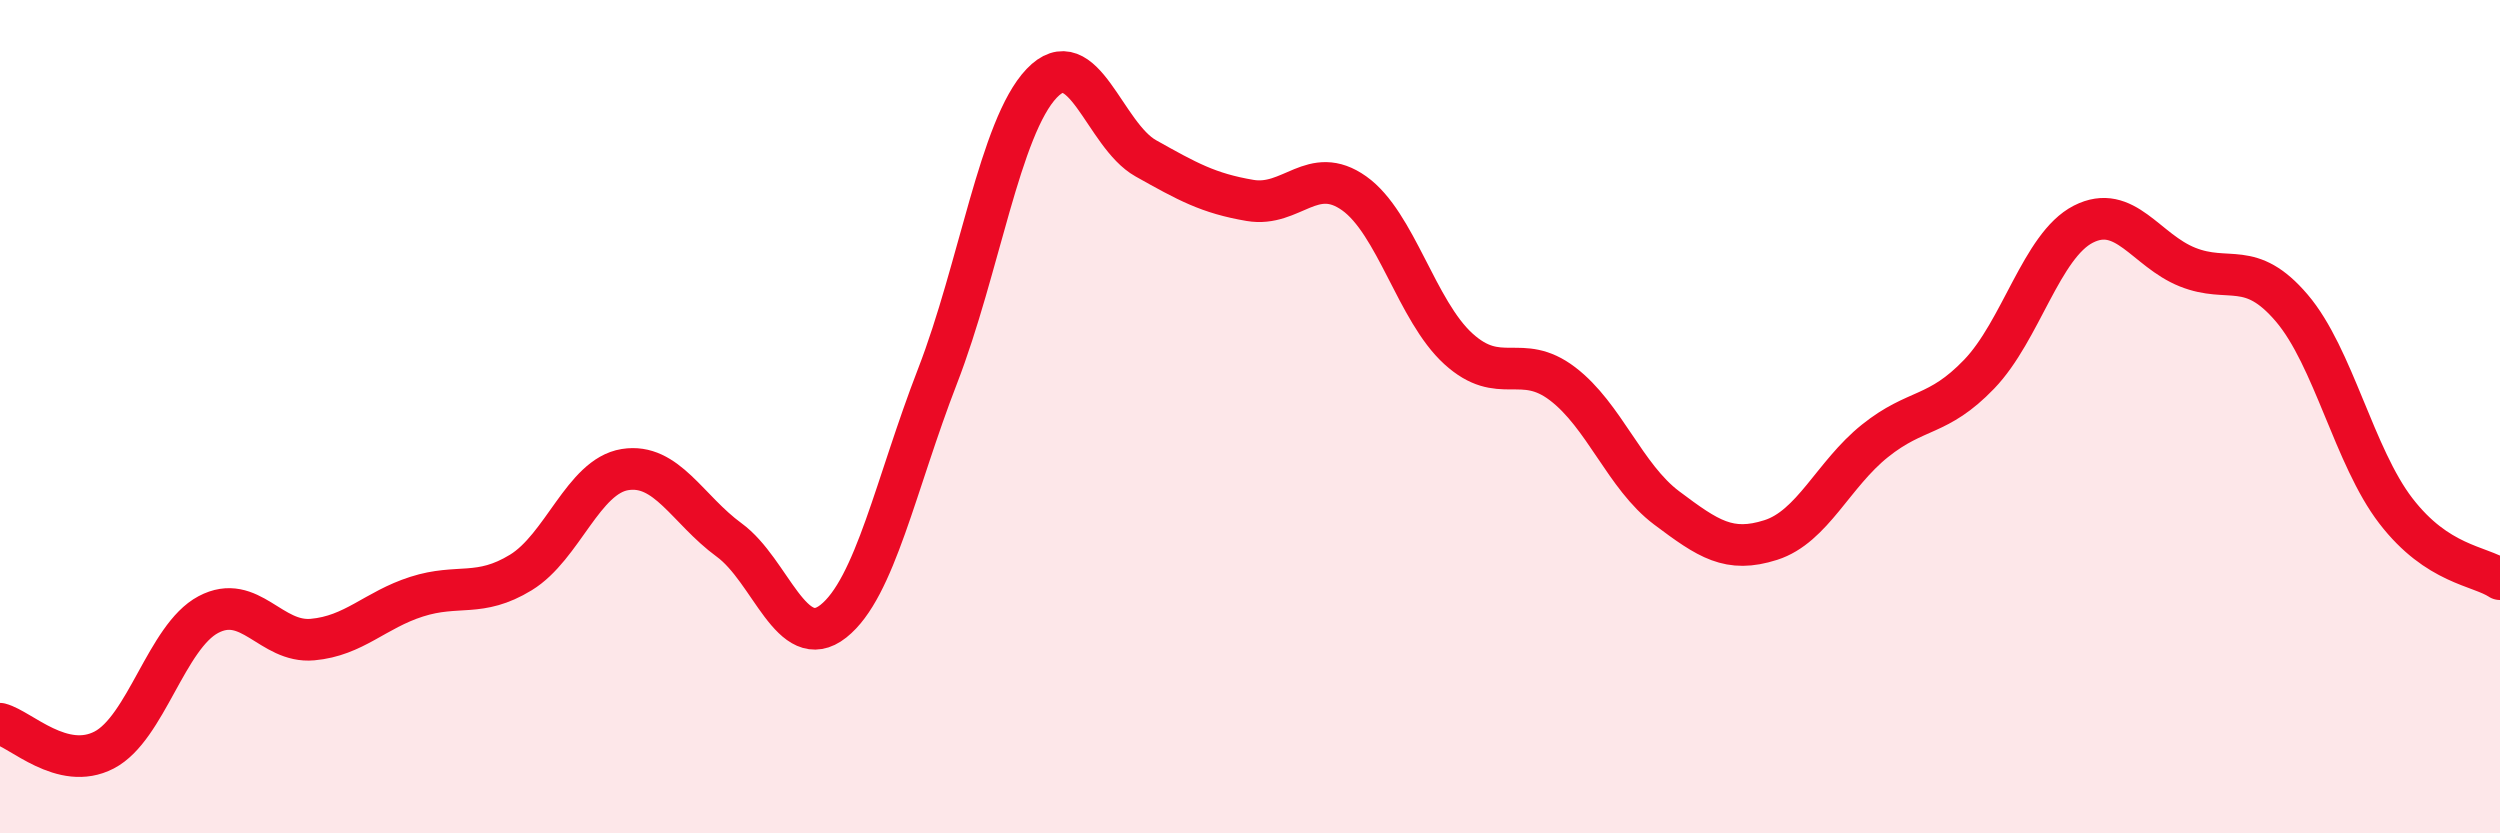 
    <svg width="60" height="20" viewBox="0 0 60 20" xmlns="http://www.w3.org/2000/svg">
      <path
        d="M 0,17.37 C 0.5,17.5 1.5,18.52 2.5,18 C 3.5,17.48 4,15.28 5,14.75 C 6,14.22 6.5,15.44 7.5,15.35 C 8.5,15.26 9,14.64 10,14.32 C 11,14 11.5,14.35 12.5,13.74 C 13.5,13.13 14,11.43 15,11.27 C 16,11.11 16.5,12.23 17.5,12.96 C 18.5,13.69 19,15.7 20,14.91 C 21,14.12 21.5,11.61 22.5,9.03 C 23.5,6.45 24,3.05 25,2 C 26,0.95 26.5,3.24 27.5,3.8 C 28.5,4.36 29,4.64 30,4.81 C 31,4.98 31.5,3.93 32.5,4.64 C 33.5,5.35 34,7.46 35,8.37 C 36,9.28 36.5,8.45 37.5,9.21 C 38.5,9.97 39,11.44 40,12.19 C 41,12.94 41.5,13.28 42.5,12.96 C 43.5,12.64 44,11.38 45,10.58 C 46,9.78 46.5,10.02 47.5,8.98 C 48.5,7.94 49,5.89 50,5.38 C 51,4.87 51.5,6.01 52.5,6.41 C 53.5,6.81 54,6.22 55,7.39 C 56,8.56 56.5,10.96 57.5,12.26 C 58.5,13.56 59.5,13.57 60,13.9L60 20L0 20Z"
        fill="#EB0A25"
        opacity="0.1"
        stroke-linecap="round"
        stroke-linejoin="round"
      />
      <path
        d="M 0,17.37 C 0.5,17.5 1.5,18.52 2.5,18 C 3.5,17.48 4,15.28 5,14.75 C 6,14.22 6.5,15.44 7.5,15.35 C 8.5,15.26 9,14.64 10,14.32 C 11,14 11.5,14.35 12.5,13.74 C 13.5,13.13 14,11.43 15,11.27 C 16,11.11 16.5,12.23 17.5,12.96 C 18.5,13.69 19,15.7 20,14.91 C 21,14.12 21.5,11.61 22.5,9.03 C 23.5,6.45 24,3.05 25,2 C 26,0.95 26.5,3.24 27.5,3.8 C 28.5,4.36 29,4.64 30,4.81 C 31,4.98 31.5,3.93 32.5,4.64 C 33.5,5.35 34,7.46 35,8.37 C 36,9.28 36.5,8.45 37.5,9.21 C 38.5,9.97 39,11.44 40,12.19 C 41,12.94 41.5,13.28 42.5,12.96 C 43.5,12.64 44,11.38 45,10.58 C 46,9.78 46.5,10.02 47.5,8.98 C 48.5,7.94 49,5.89 50,5.38 C 51,4.87 51.5,6.01 52.5,6.41 C 53.5,6.81 54,6.22 55,7.39 C 56,8.56 56.5,10.96 57.5,12.26 C 58.5,13.56 59.5,13.57 60,13.9"
        stroke="#EB0A25"
        stroke-width="1"
        fill="none"
        stroke-linecap="round"
        stroke-linejoin="round"
      />
    </svg>
  